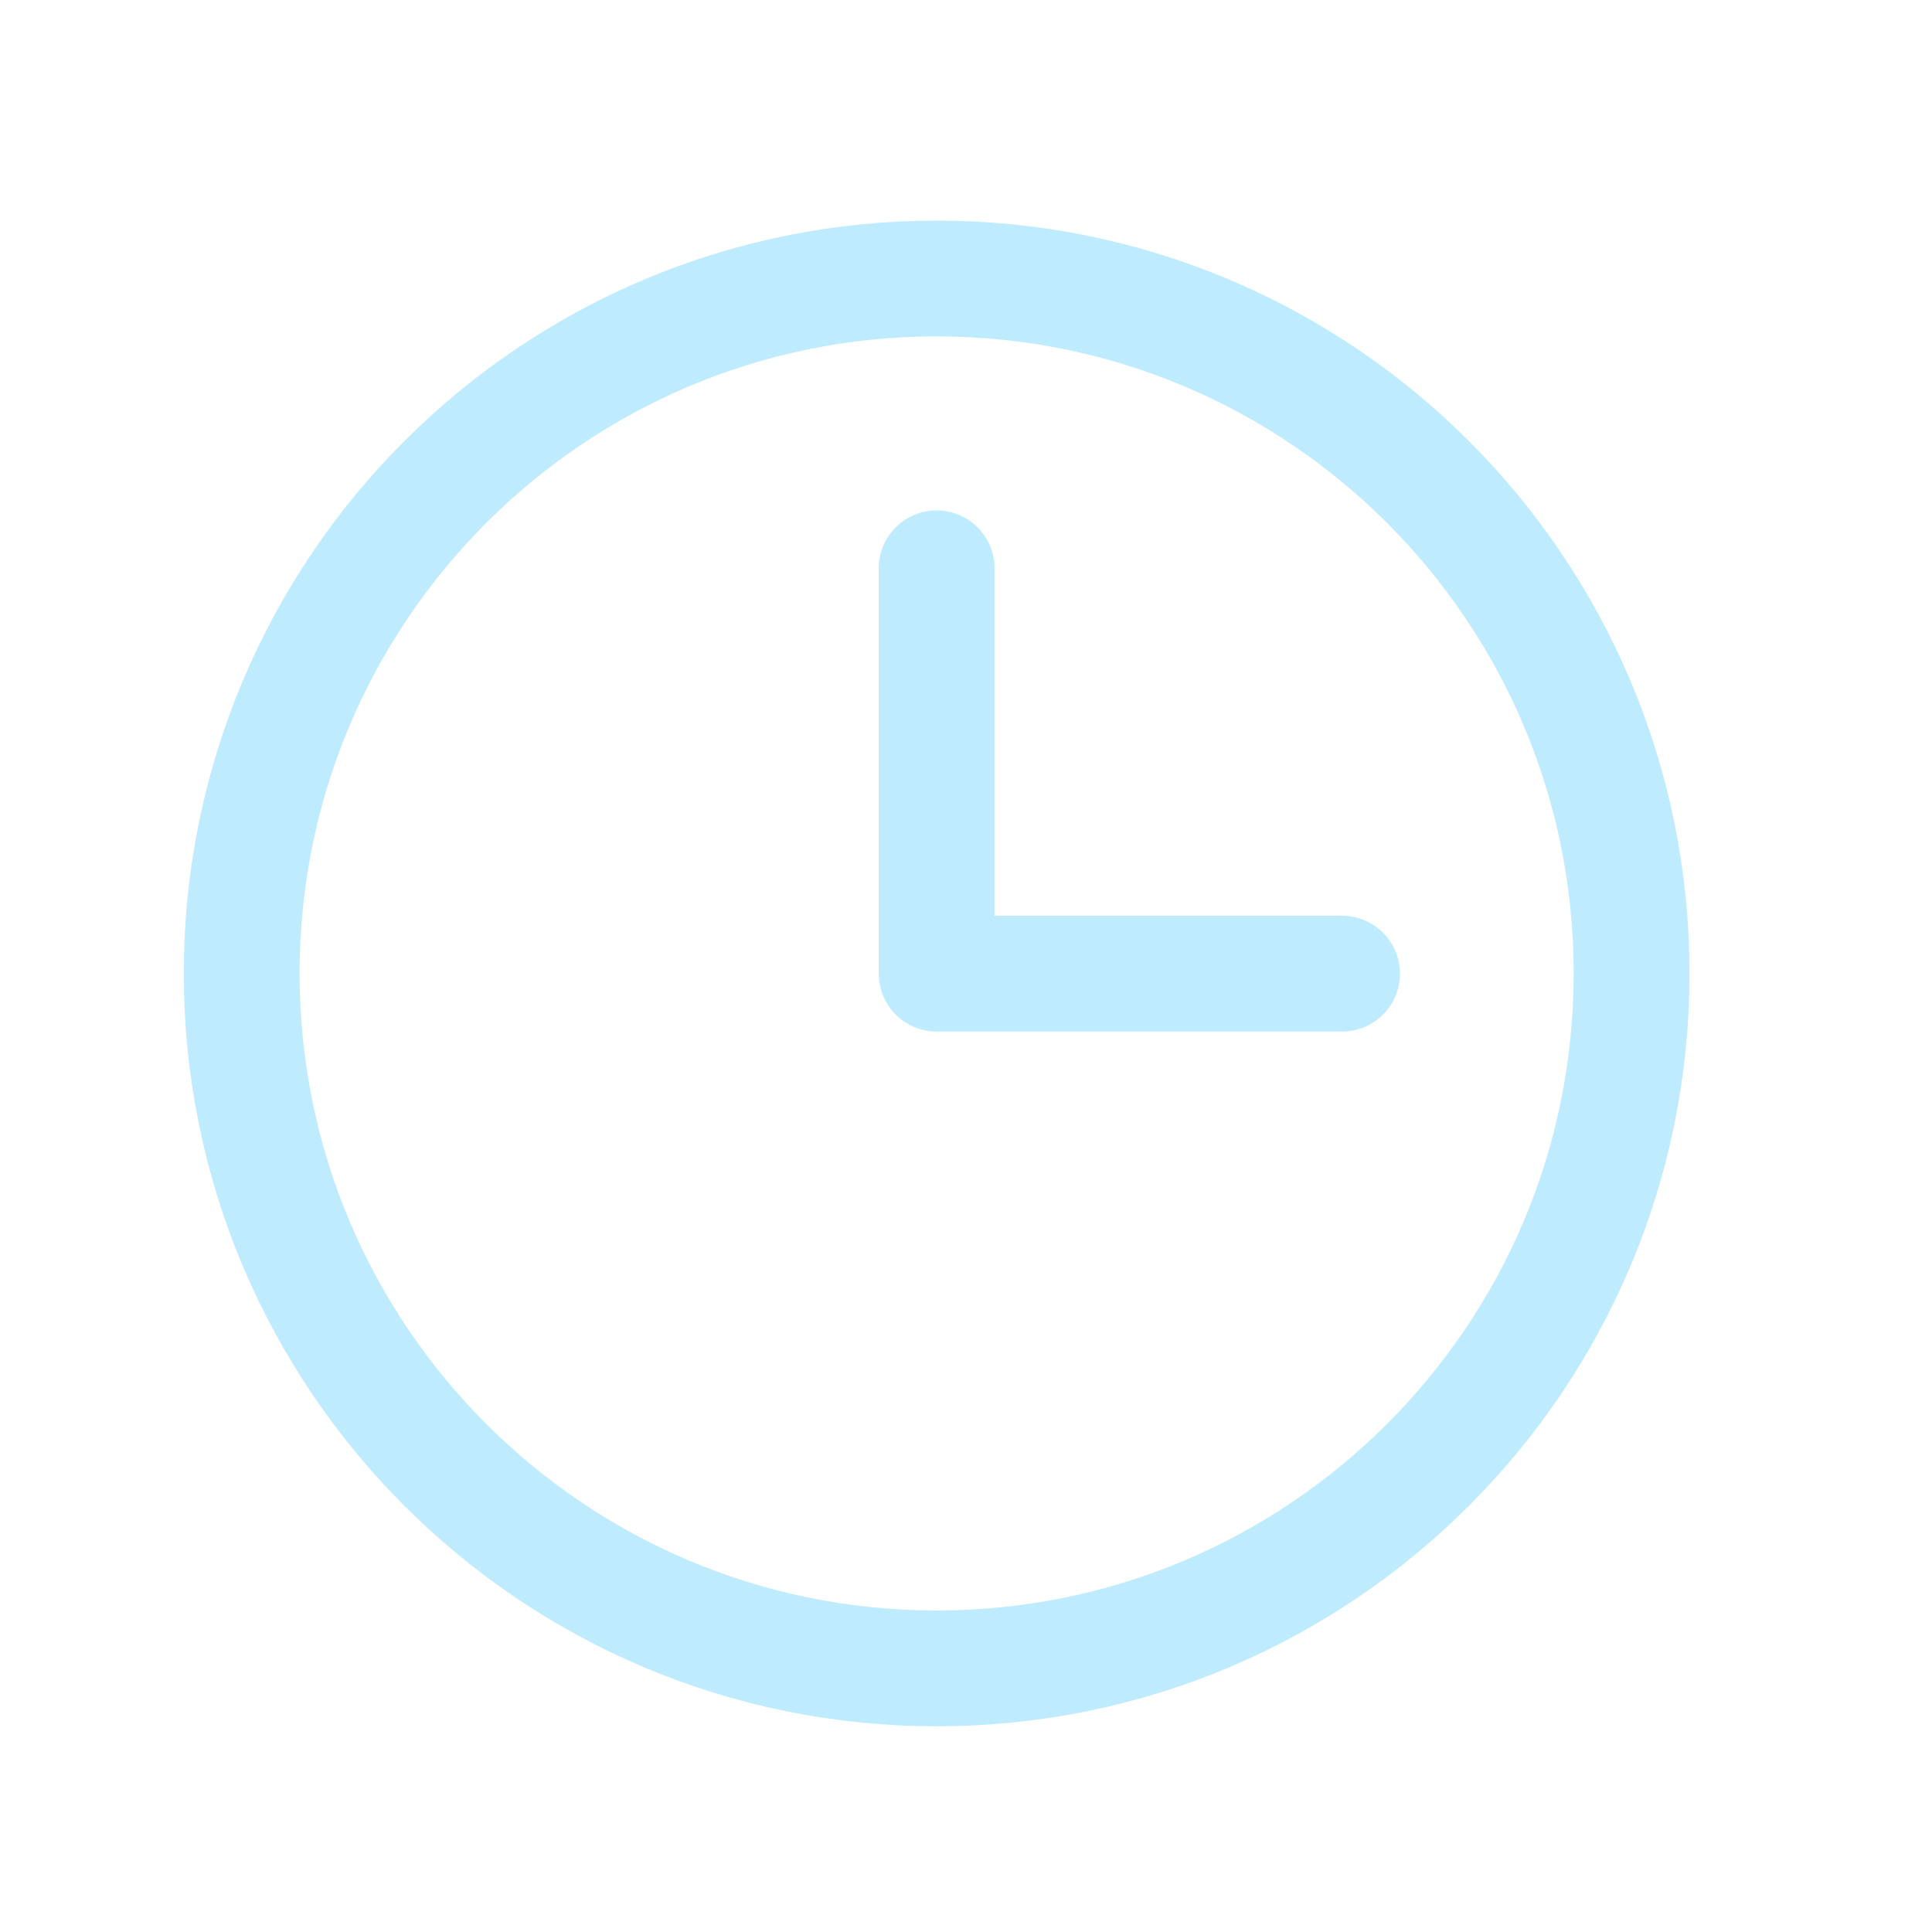 <svg width="20" height="20" viewBox="0 0 20 20" fill="none" xmlns="http://www.w3.org/2000/svg">
<path d="M9.696 17.271C13.669 17.271 16.89 14.05 16.89 10.077C16.89 6.104 13.669 2.883 9.696 2.883C5.723 2.883 2.502 6.104 2.502 10.077C2.502 14.05 5.723 17.271 9.696 17.271Z" stroke="#BFEBFF" stroke-width="1.199" stroke-miterlimit="10"/>
<path d="M9.696 5.883V10.079H13.893" stroke="#BFEBFF" stroke-width="1.199" stroke-linecap="round" stroke-linejoin="round"/>
</svg>
